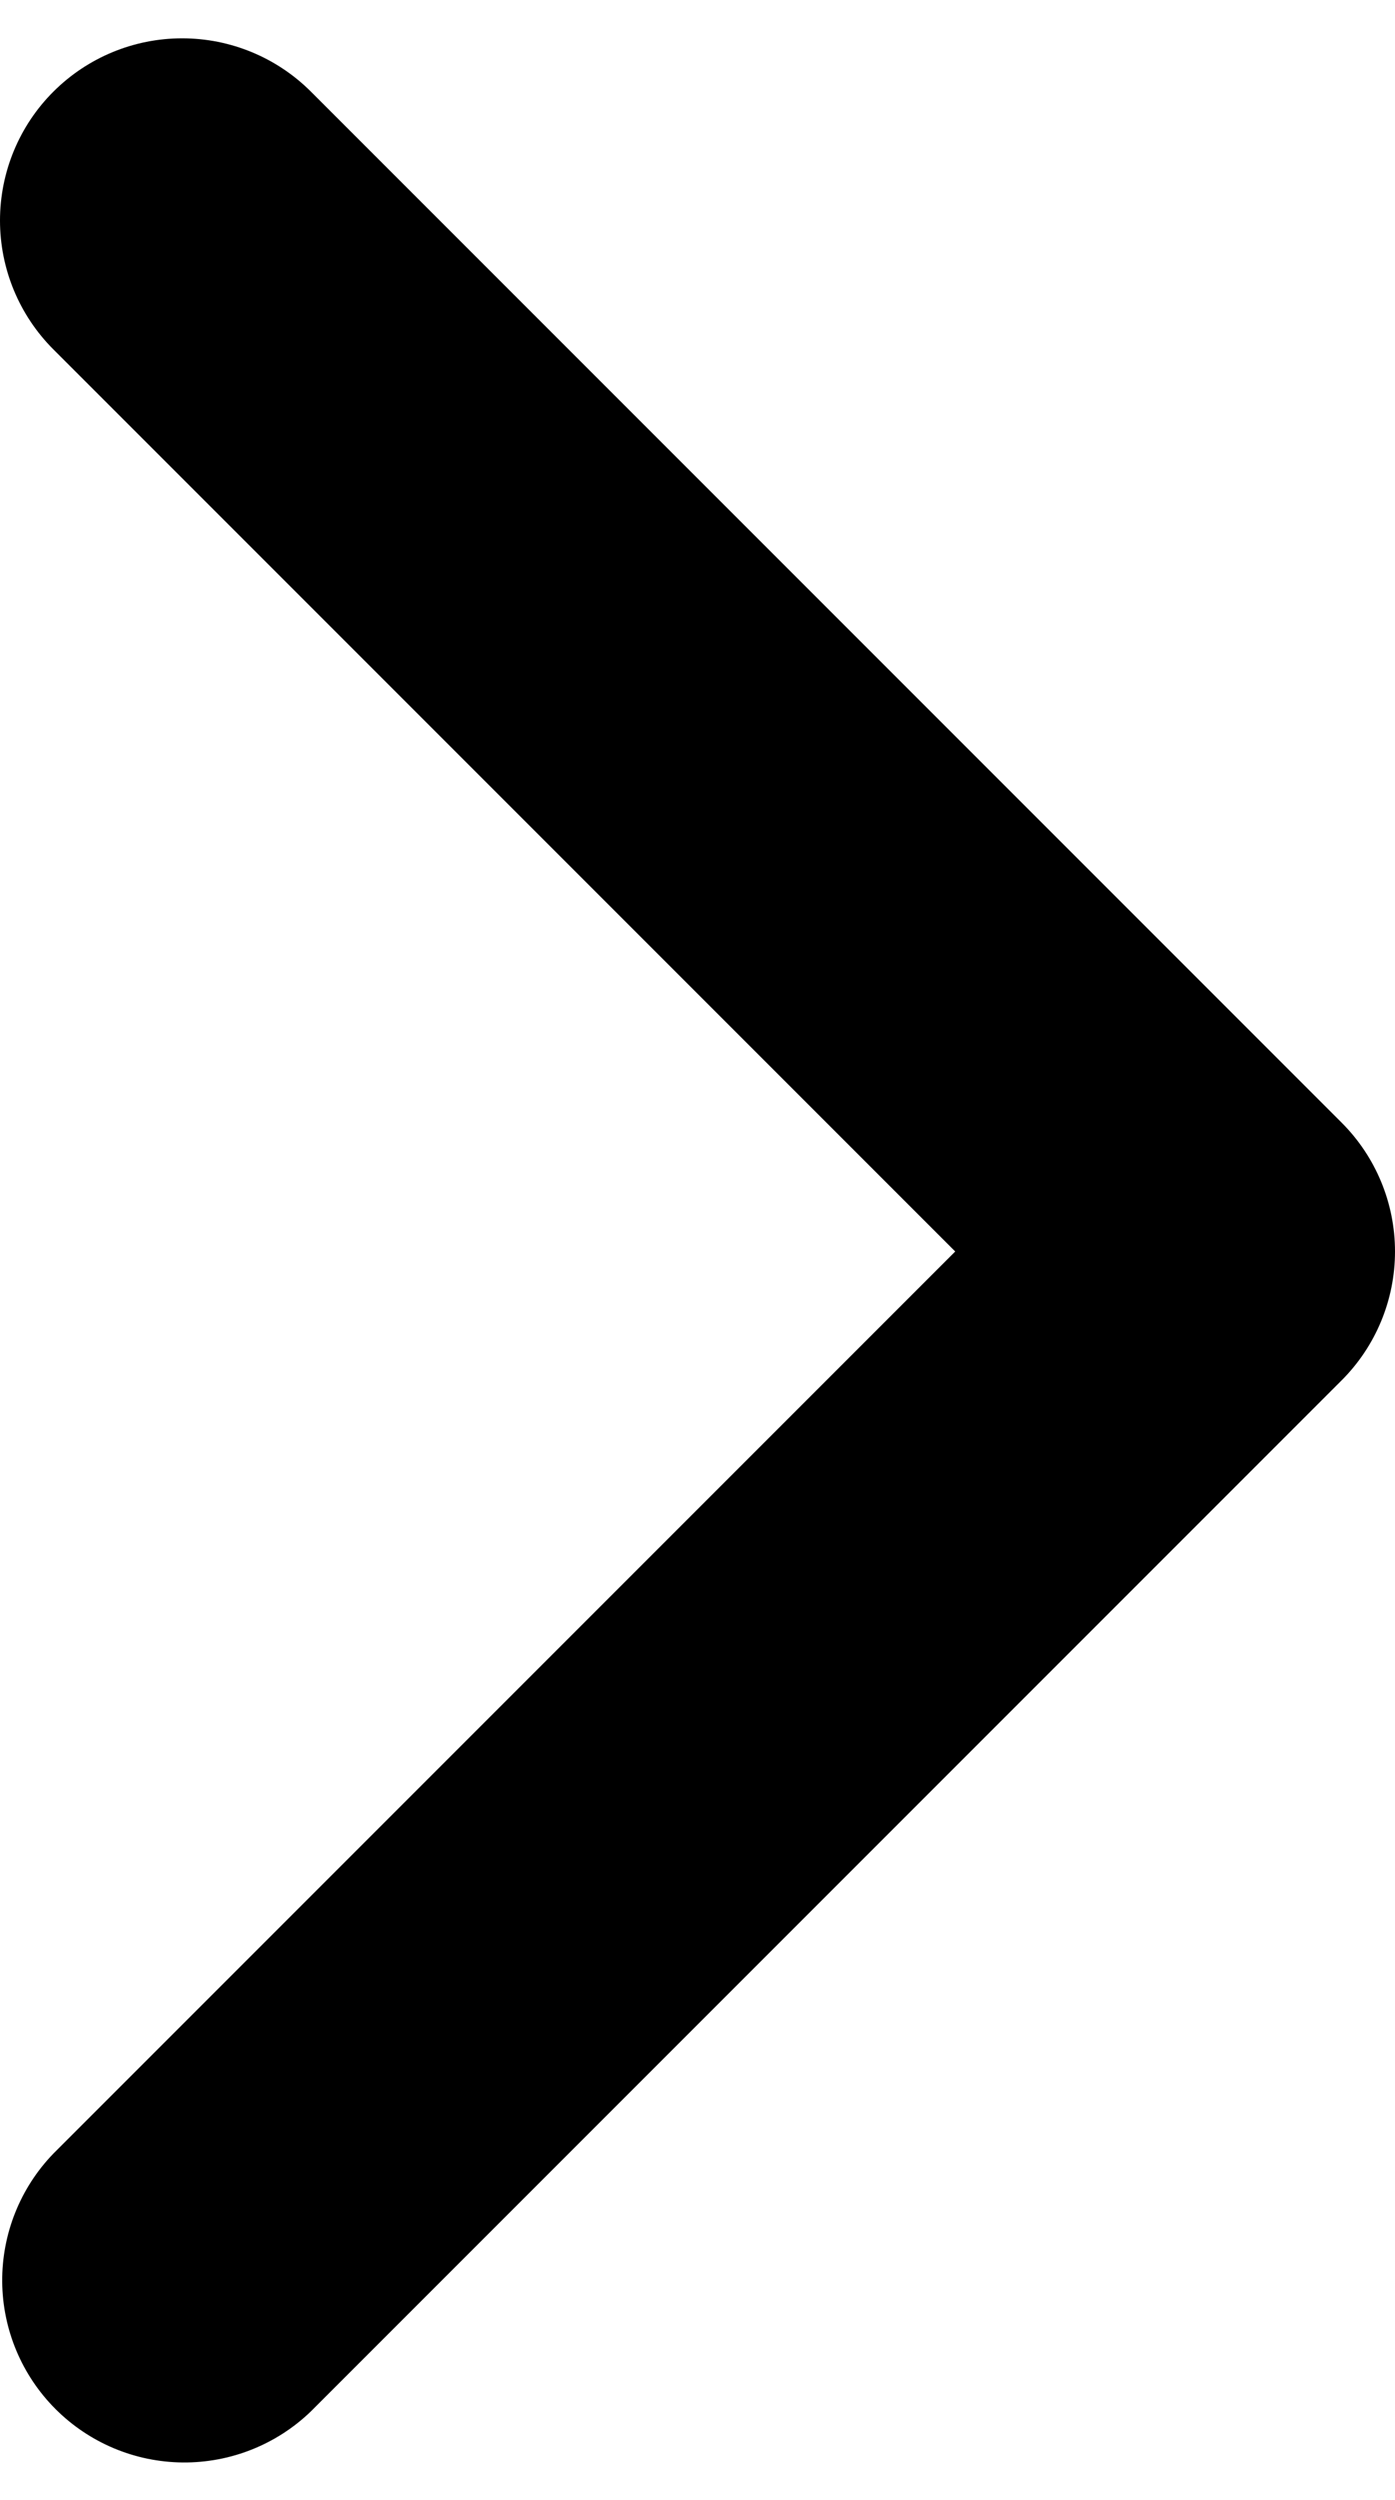 <svg width="24" height="43" viewBox="0 0 24 43" fill="none" xmlns="http://www.w3.org/2000/svg">
<path d="M0.918 1.577C0.33 2.164 -5.0137e-07 2.962 -5.0137e-07 3.793C-5.0137e-07 4.624 0.33 5.421 0.918 6.009L16.434 21.525L0.918 37.041C0.347 37.632 0.031 38.424 0.038 39.246C0.045 40.068 0.375 40.854 0.956 41.435C1.537 42.016 2.323 42.346 3.145 42.353C3.967 42.36 4.759 42.044 5.35 41.473L23.082 23.741C23.67 23.153 24 22.356 24 21.525C24 20.694 23.67 19.897 23.082 19.309L5.35 1.577C4.762 0.989 3.965 0.659 3.134 0.659C2.303 0.659 1.506 0.989 0.918 1.577Z" fill="#0D78F2" style="fill:#0D78F2;fill:color(display-p3 0.05 0.47 0.95);fill-opacity:1;"/>
</svg>
